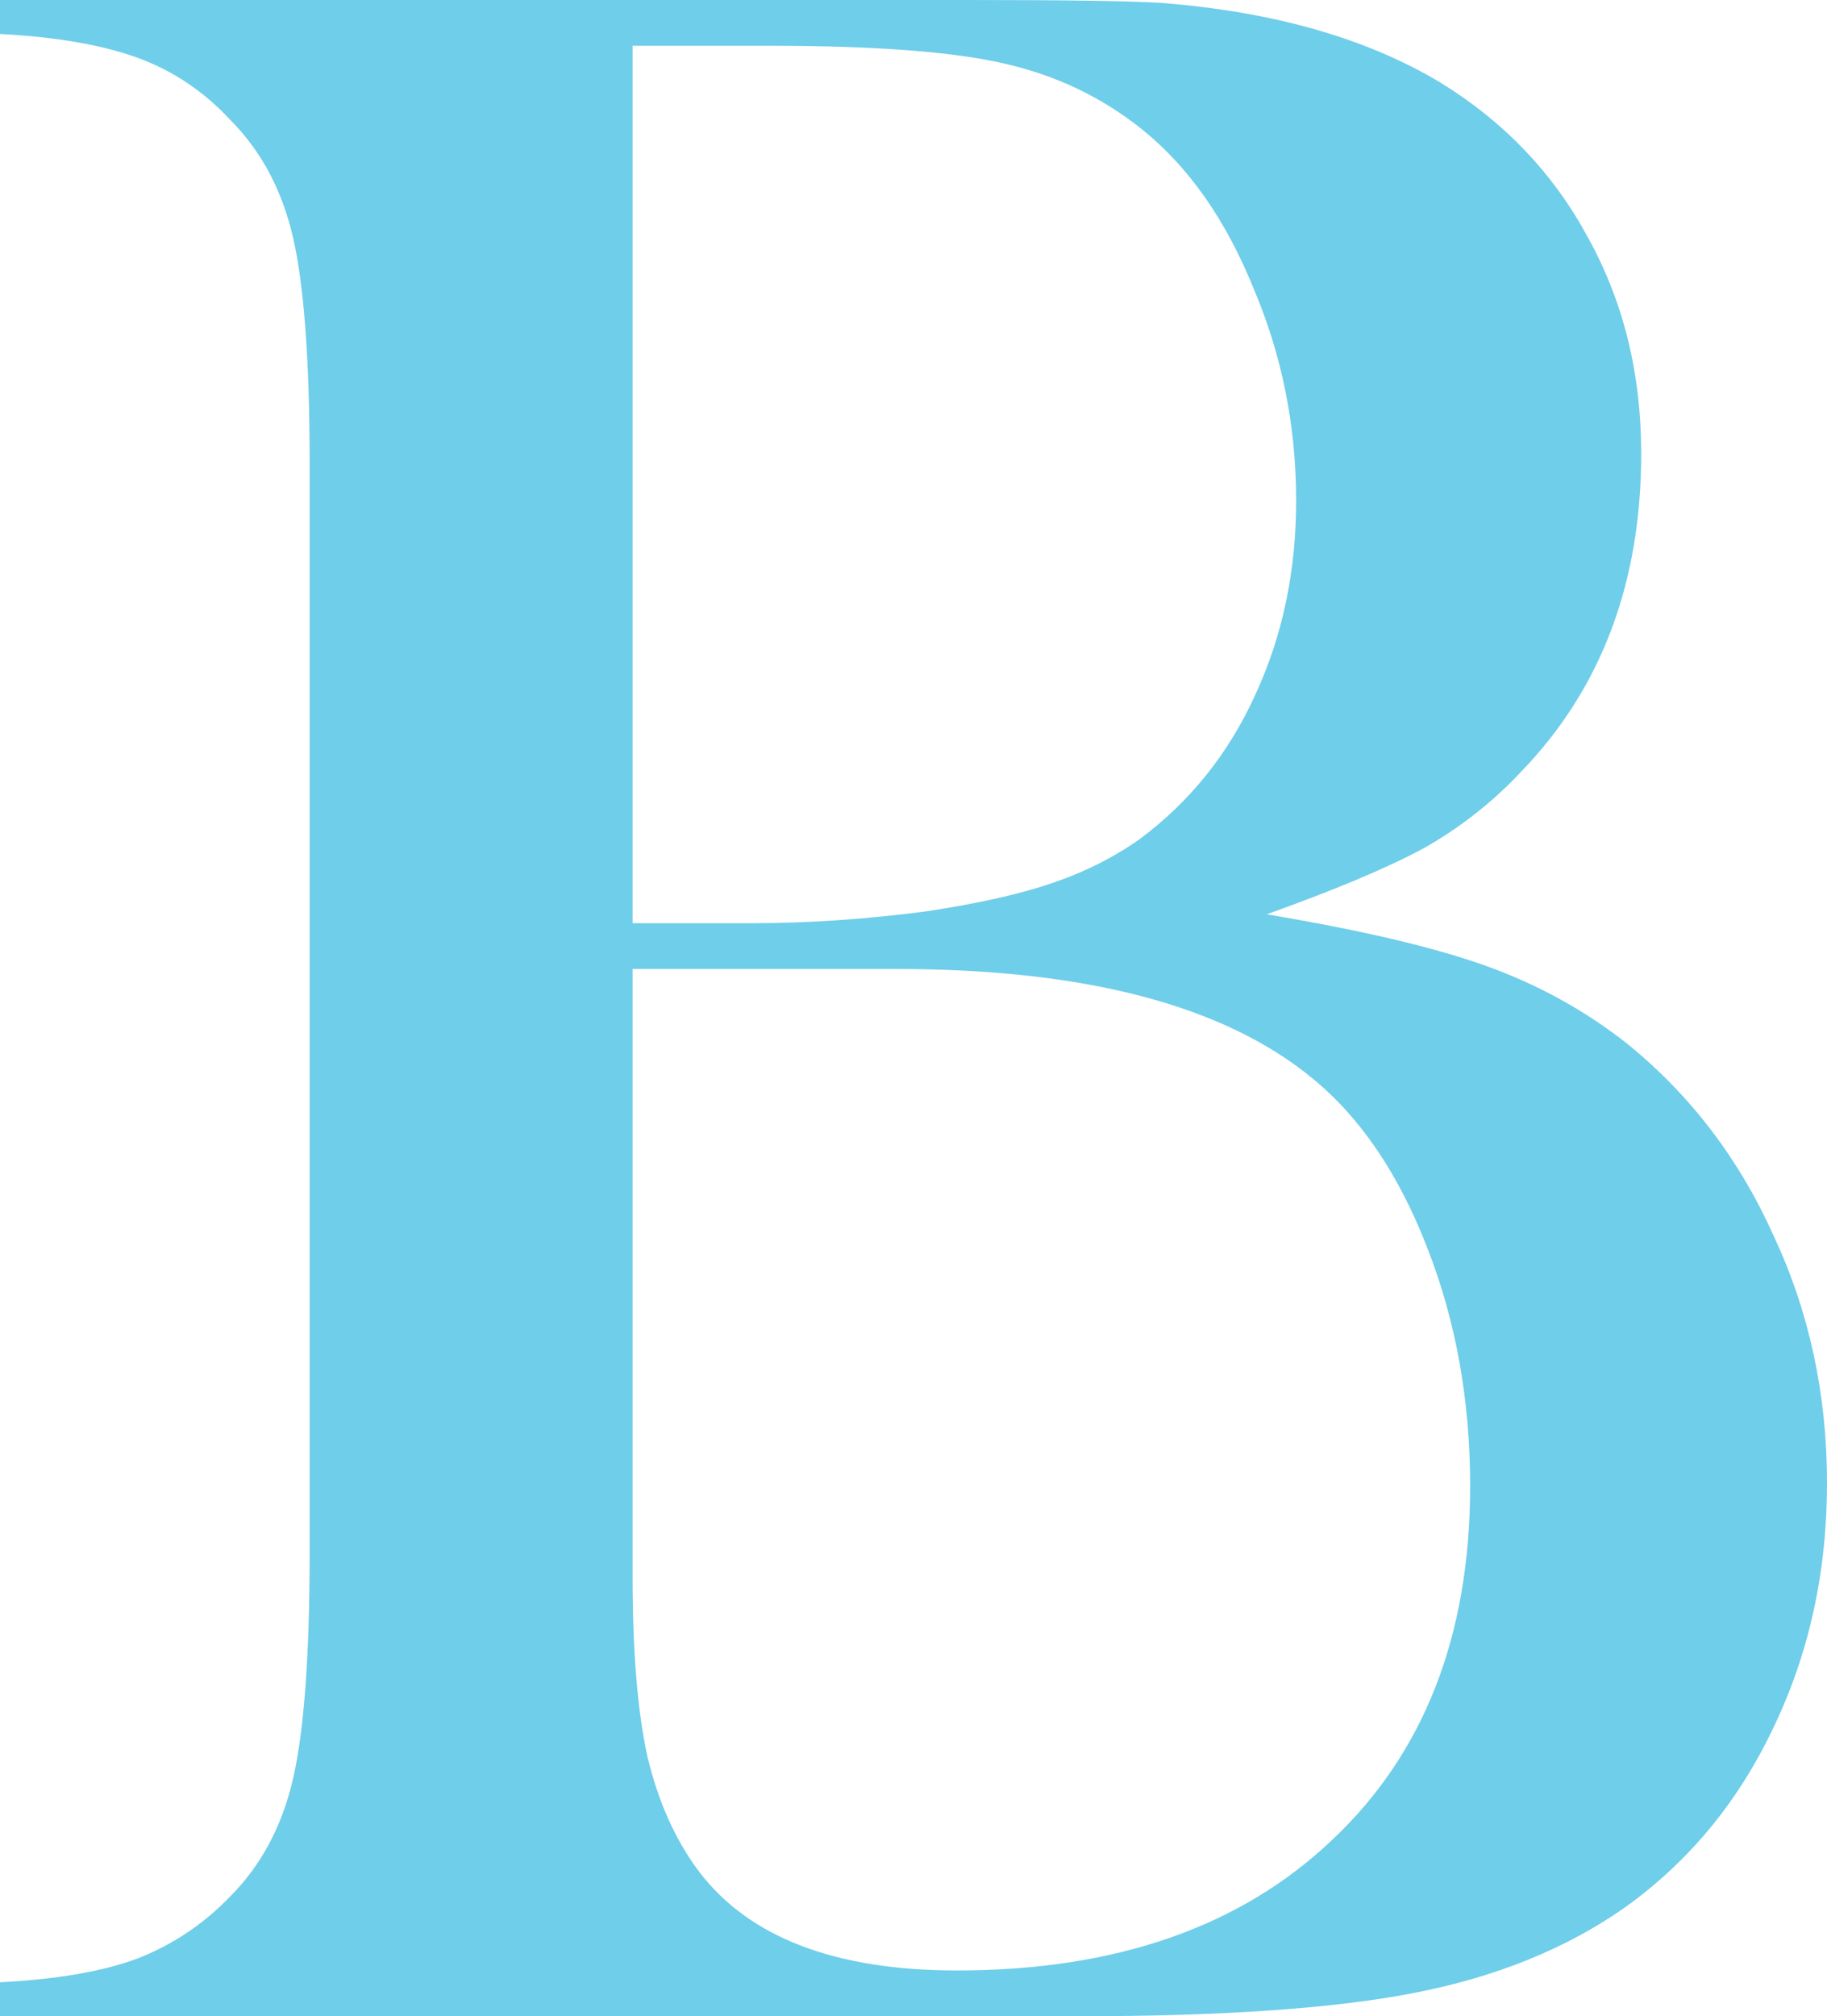 <svg width="68" height="75" viewBox="0 0 68 75" fill="none" xmlns="http://www.w3.org/2000/svg">
<g clip-path="url(#clip0_5_303)">
<path d="M0 75V73.736C2.122 73.626 3.824 73.333 5.104 72.857C6.421 72.344 7.574 71.575 8.562 70.549C9.733 69.377 10.519 67.894 10.922 66.099C11.324 64.304 11.525 61.52 11.525 57.747V17.253C11.525 13.48 11.324 10.696 10.922 8.901C10.519 7.106 9.733 5.623 8.562 4.451C7.574 3.388 6.421 2.619 5.104 2.143C3.787 1.667 2.086 1.374 0 1.264V0H36.058C39.717 0 42.114 0.037 43.248 0.11C47.419 0.44 50.877 1.429 53.621 3.077C55.999 4.542 57.828 6.465 59.109 8.846C60.426 11.227 61.085 13.901 61.085 16.868C61.085 21.667 59.603 25.604 56.639 28.681C55.578 29.817 54.371 30.769 53.017 31.538C51.663 32.271 49.706 33.095 47.145 34.011C50.657 34.597 53.383 35.238 55.322 35.934C57.261 36.63 59.017 37.601 60.591 38.846C62.932 40.751 64.744 43.132 66.024 45.989C67.341 48.809 68 51.868 68 55.165C68 58.498 67.323 61.557 65.969 64.341C64.652 67.088 62.804 69.304 60.426 70.989C58.267 72.491 55.688 73.535 52.688 74.121C49.724 74.707 45.535 75 40.12 75H0ZM23.545 1.703V34.341H27.99C30.076 34.341 32.235 34.194 34.467 33.901C36.406 33.608 37.961 33.26 39.132 32.857C40.339 32.454 41.437 31.905 42.425 31.209C44.291 29.817 45.718 28.04 46.705 25.879C47.73 23.681 48.242 21.264 48.242 18.626C48.242 15.842 47.712 13.205 46.651 10.714C45.626 8.187 44.254 6.227 42.534 4.835C41.034 3.626 39.315 2.802 37.375 2.363C35.473 1.923 32.564 1.703 28.649 1.703H23.545ZM23.545 36.044V58.681C23.545 61.429 23.728 63.645 24.094 65.33C24.496 67.015 25.136 68.443 26.015 69.615C27.881 72.07 31.082 73.297 35.619 73.297C41.51 73.297 46.157 71.685 49.559 68.462C52.999 65.238 54.718 60.843 54.718 55.275C54.718 52.088 54.188 49.139 53.127 46.429C52.066 43.681 50.639 41.575 48.846 40.11C45.553 37.399 40.394 36.044 33.369 36.044H23.545Z" fill="#6FCEE9"/>
</g>
<defs>
<clipPath id="clip0_5_303">
<rect width="68" height="75" fill="white"/>
</clipPath>
</defs>
</svg>
